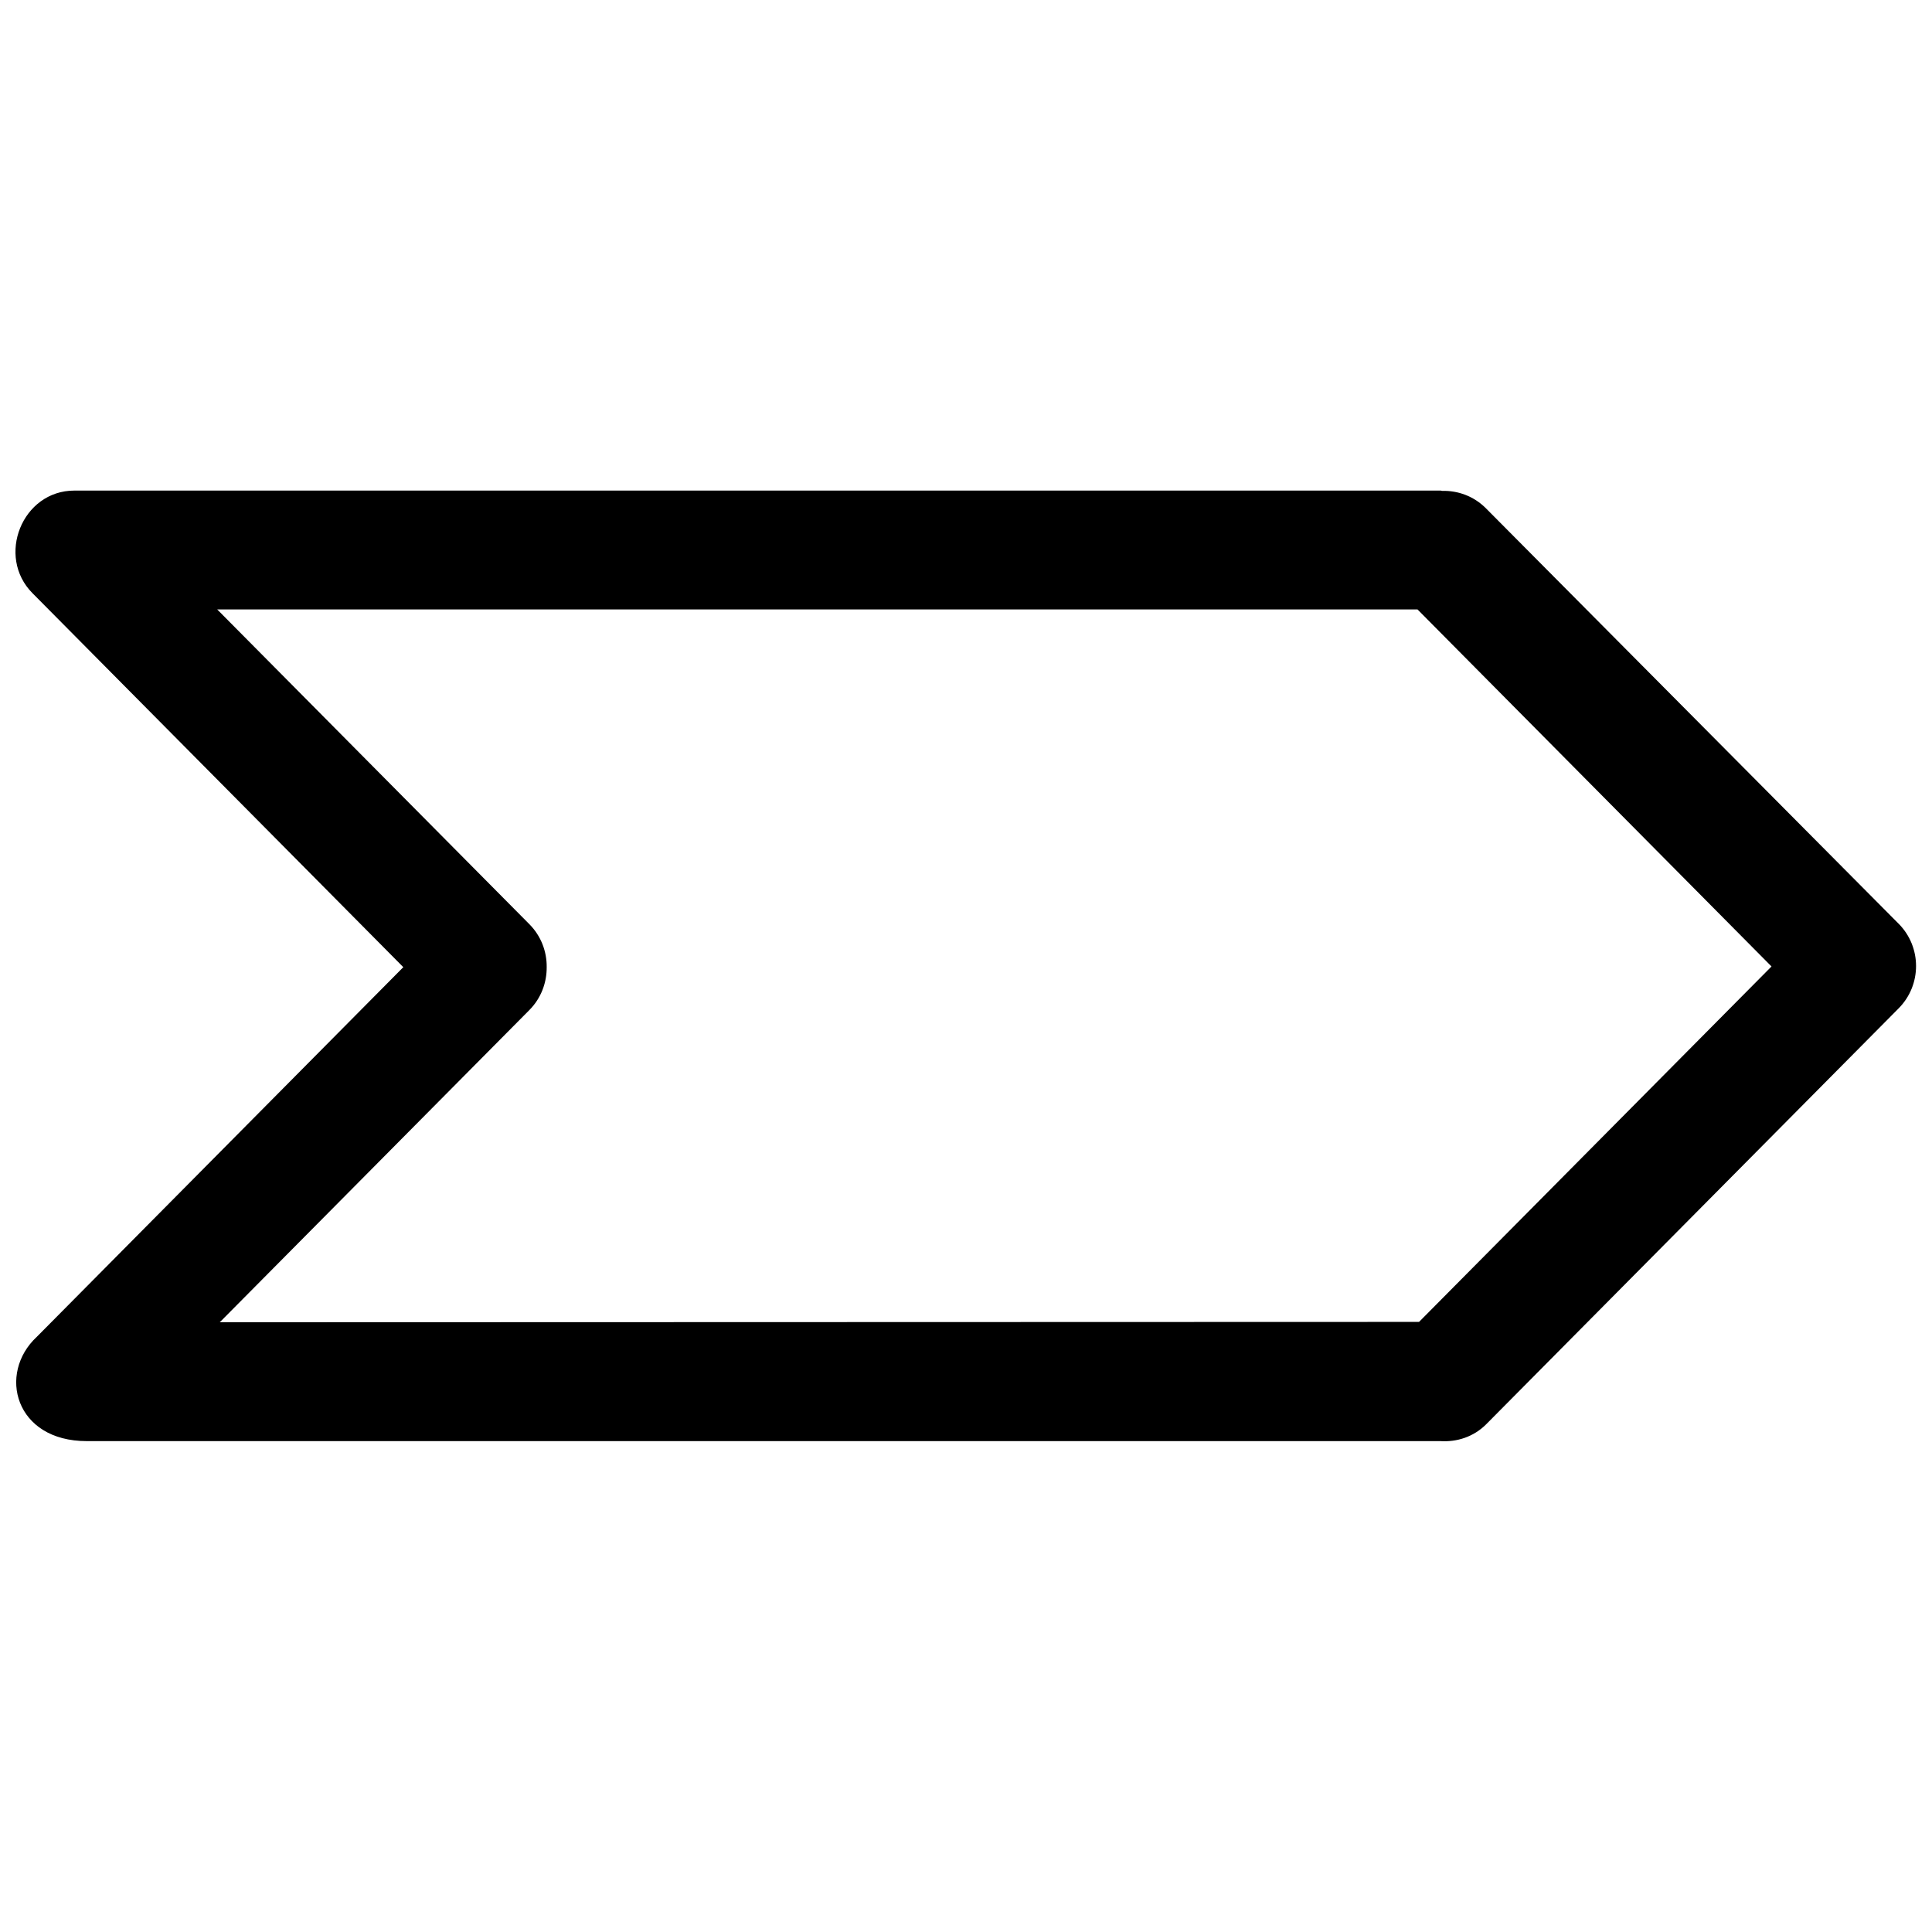 <?xml version="1.0" encoding="UTF-8"?>
<!-- Uploaded to: SVG Repo, www.svgrepo.com, Generator: SVG Repo Mixer Tools -->
<svg width="800px" height="800px" version="1.1" viewBox="144 144 512 512" xmlns="http://www.w3.org/2000/svg">
 <defs>
  <clipPath id="a">
   <path d="m148.09 274h503.81v252h-503.81z"/>
  </clipPath>
 </defs>
 <g clip-path="url(#a)">
  <path d="m647.13 388.77c-0.172-0.172-109.38-110.1-109.38-110.1-3.195-3.195-7.398-4.691-11.57-4.582-0.125 0-0.234-0.078-0.363-0.078h-362.11c-13.855 0-20.781 17.461-11.098 27.191l98.273 99.109-97.125 97.961c-10.469 9.711-5.809 27.672 13.273 27.641h358.65c4.375 0.285 8.832-1.102 12.188-4.473l109.27-110.19c6.184-6.203 6.184-16.277-0.004-22.48zm-127.07 105.55-317.82 0.094 82.027-82.719c3.133-3.148 4.644-7.273 4.613-11.398 0.047-4.125-1.48-8.25-4.613-11.398l-82.707-83.395h318.09l93.82 94.621z" fill-rule="evenodd"/>
 </g>
</svg>